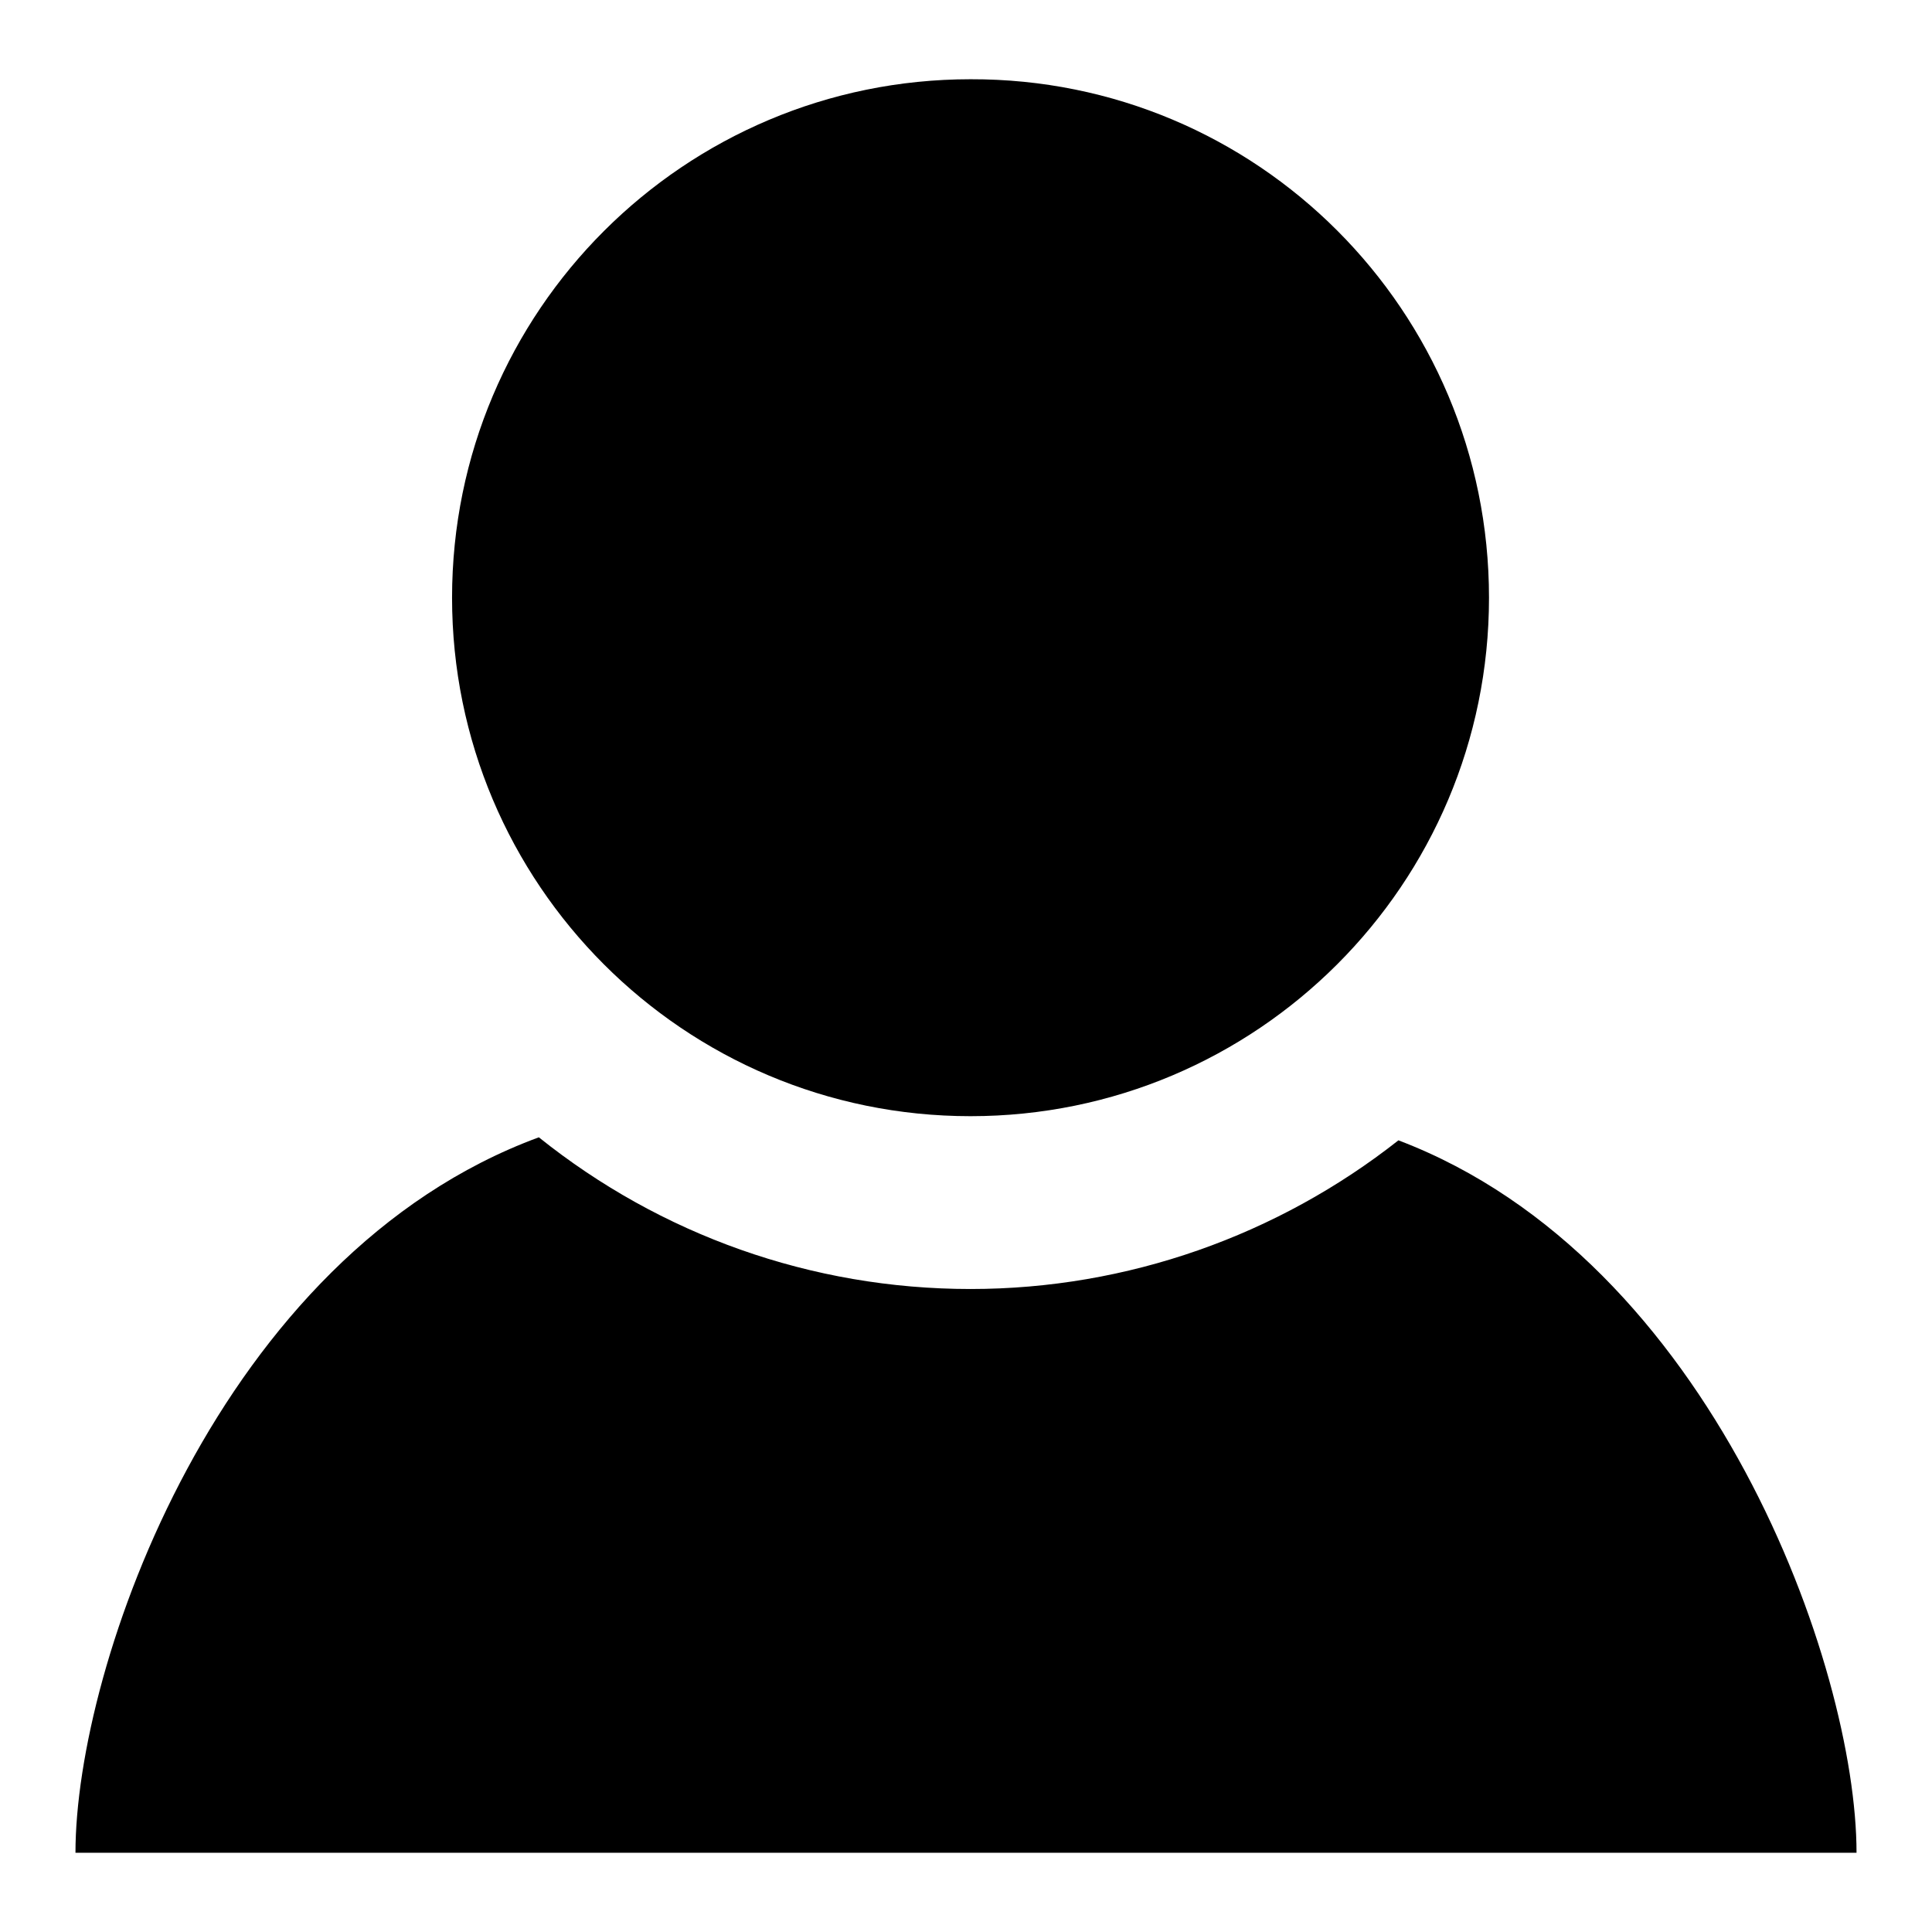 <?xml version="1.0" encoding="utf-8"?>
<!-- Svg Vector Icons : http://www.onlinewebfonts.com/icon -->
<!DOCTYPE svg PUBLIC "-//W3C//DTD SVG 1.1//EN" "http://www.w3.org/Graphics/SVG/1.1/DTD/svg11.dtd">
<svg version="1.1" xmlns="http://www.w3.org/2000/svg" xmlns:xlink="http://www.w3.org/1999/xlink" x="0px" y="0px" viewBox="0 0 256 256" enable-background="new 0 0 256 256" xml:space="preserve">
<g> <path fill="#000000" d="M197.3,79.2c0,38-30.8,68.7-68.7,68.7c-38,0-68.7-30.8-68.7-68.7c0-38,30.8-68.7,68.7-68.7 C166.6,10.4,197.3,41.2,197.3,79.2z M185.3,151.1c-16,12.6-35.9,19.7-56.7,19.7c-21.1,0-41.1-7.2-57.2-20.1 c-42.4,15.6-61.4,70-61.4,94.8h236C246,220.9,226.9,166.9,185.3,151.1L185.3,151.1z"/></g>
</svg>